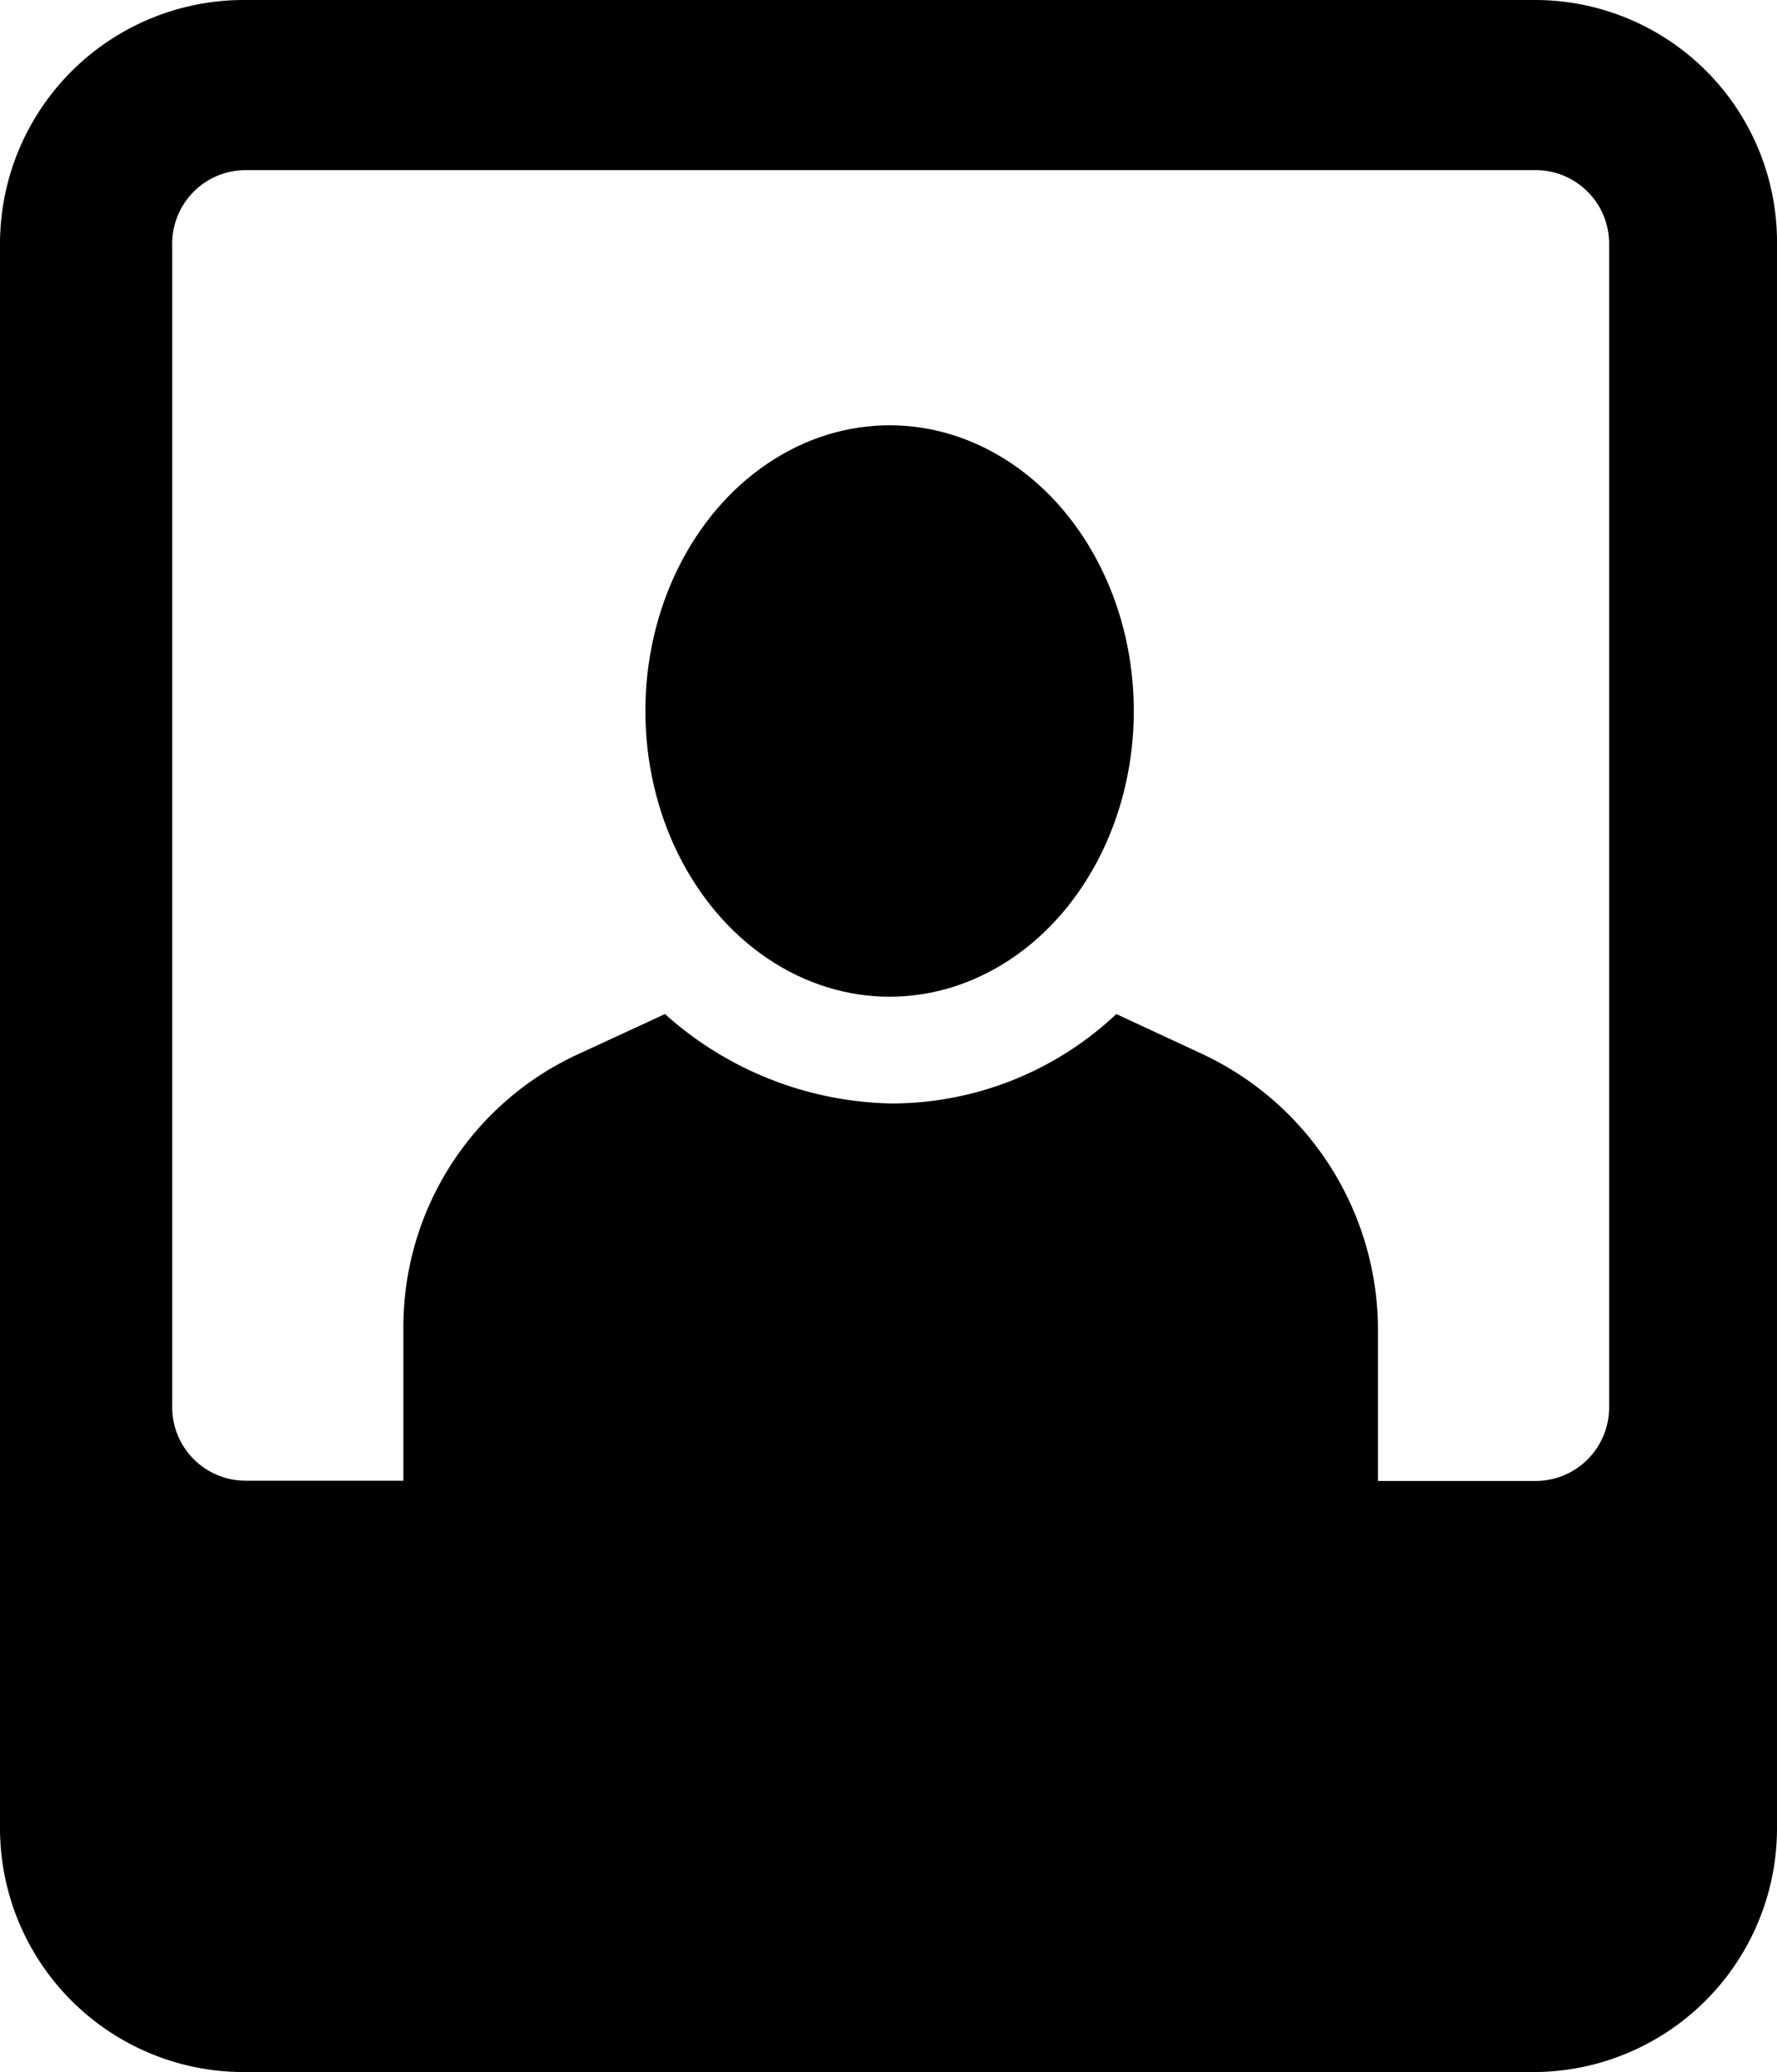 <?xml version="1.0" encoding="UTF-8"?>
<svg viewBox="0 0 44 51.287" xmlns="http://www.w3.org/2000/svg">
<g transform="translate(-9.2 -2.5)" data-name="Group 22">
<g transform="translate(9.2 2.5)" data-name="Group 21">
<path transform="translate(-9.2 -2.5)" d="M47.207,2.5H15.247A6.037,6.037,0,0,0,9.2,8.547V47.741a6.037,6.037,0,0,0,6.047,6.047H47.153A6.037,6.037,0,0,0,53.2,47.741V8.547A5.991,5.991,0,0,0,47.207,2.5Zm1.836,34.821a1.82,1.82,0,0,1-1.836,1.836H43.32V35.378a7.551,7.551,0,0,0-4.373-6.8L36.841,27.6a8.121,8.121,0,0,1-5.561,2.213A8.625,8.625,0,0,1,25.666,27.6l-2.105.972a7.434,7.434,0,0,0-4.373,6.8v3.779H15.3a1.82,1.82,0,0,1-1.836-1.836V8.547A1.82,1.82,0,0,1,15.3,6.711H47.207a1.82,1.82,0,0,1,1.836,1.836Z" data-name="Path 243"/>
<ellipse transform="translate(15.98 10.527)" cx="6.047" cy="7.072" rx="6.047" ry="7.072" data-name="Ellipse 4"/>
</g>
</g>
</svg>
